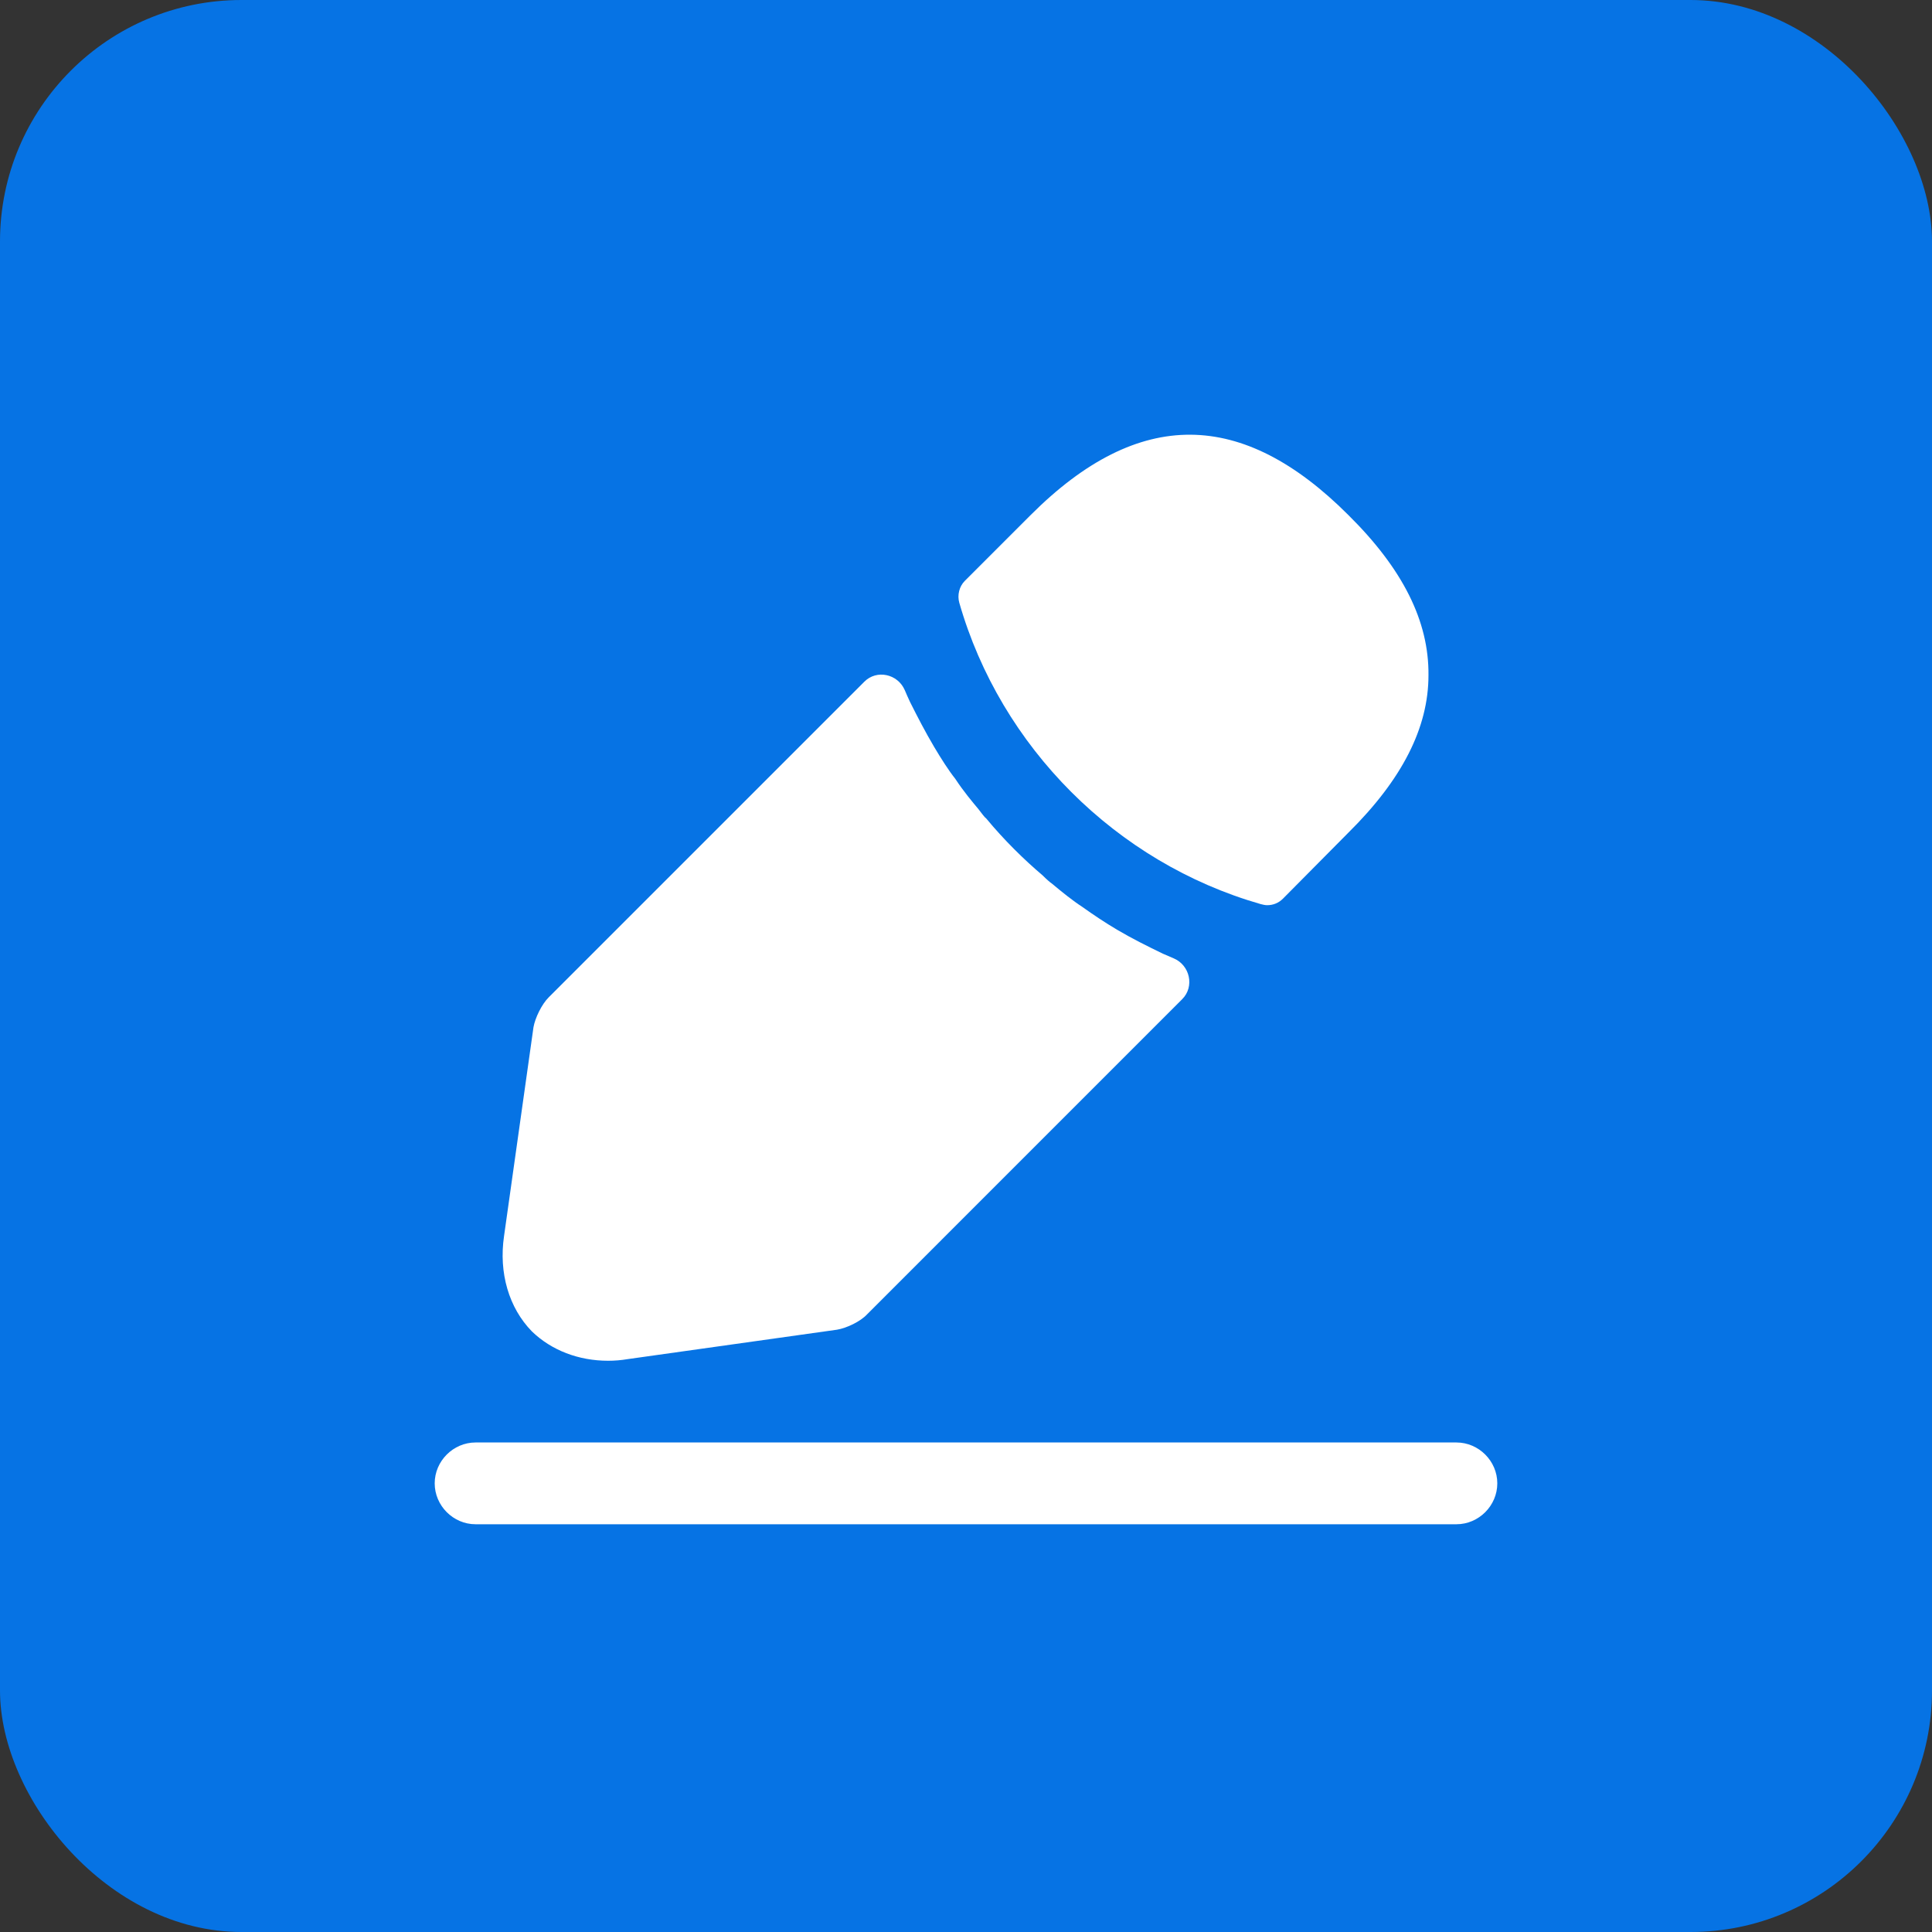 <?xml version="1.0" encoding="UTF-8"?> <svg xmlns="http://www.w3.org/2000/svg" width="40" height="40" viewBox="0 0 40 40" fill="none"><rect x="0" y="0" width="40" height="40" fill="#333333" stroke="none"/><rect width="40" height="40" rx="5" fill="#0673E4"></rect><path d="M30.154 31.558H9.846C9.384 31.558 9 31.174 9 30.711C9 30.249 9.384 29.865 9.846 29.865H30.154C30.616 29.865 31 30.249 31 30.711C31 31.174 30.616 31.558 30.154 31.558Z" fill="white"></path><path d="M27.916 10.663C25.728 8.474 23.584 8.418 21.339 10.663L19.974 12.028C19.861 12.141 19.816 12.321 19.861 12.479C20.718 15.469 23.11 17.861 26.1 18.718C26.145 18.729 26.19 18.741 26.235 18.741C26.36 18.741 26.472 18.696 26.563 18.605L27.916 17.24C29.033 16.135 29.575 15.063 29.575 13.98C29.586 12.863 29.045 11.78 27.916 10.663Z" fill="white"></path><path d="M24.076 19.745C23.749 19.587 23.433 19.429 23.128 19.249C22.88 19.102 22.643 18.944 22.406 18.775C22.214 18.651 21.989 18.47 21.774 18.29C21.752 18.278 21.673 18.211 21.582 18.12C21.21 17.805 20.793 17.398 20.42 16.947C20.387 16.925 20.33 16.846 20.251 16.744C20.138 16.609 19.947 16.383 19.777 16.123C19.642 15.954 19.484 15.706 19.337 15.458C19.157 15.153 18.999 14.849 18.841 14.533C18.802 14.45 18.766 14.369 18.732 14.288C18.587 13.953 18.152 13.856 17.895 14.114L11.361 20.648C11.214 20.794 11.079 21.076 11.045 21.268L10.436 25.589C10.323 26.356 10.537 27.078 11.011 27.564C11.417 27.958 11.981 28.173 12.591 28.173C12.726 28.173 12.861 28.162 12.997 28.139L17.329 27.53C17.532 27.496 17.814 27.36 17.95 27.214L24.476 20.687C24.736 20.428 24.637 19.983 24.299 19.841C24.226 19.81 24.152 19.778 24.076 19.745Z" fill="white"></path></svg> 